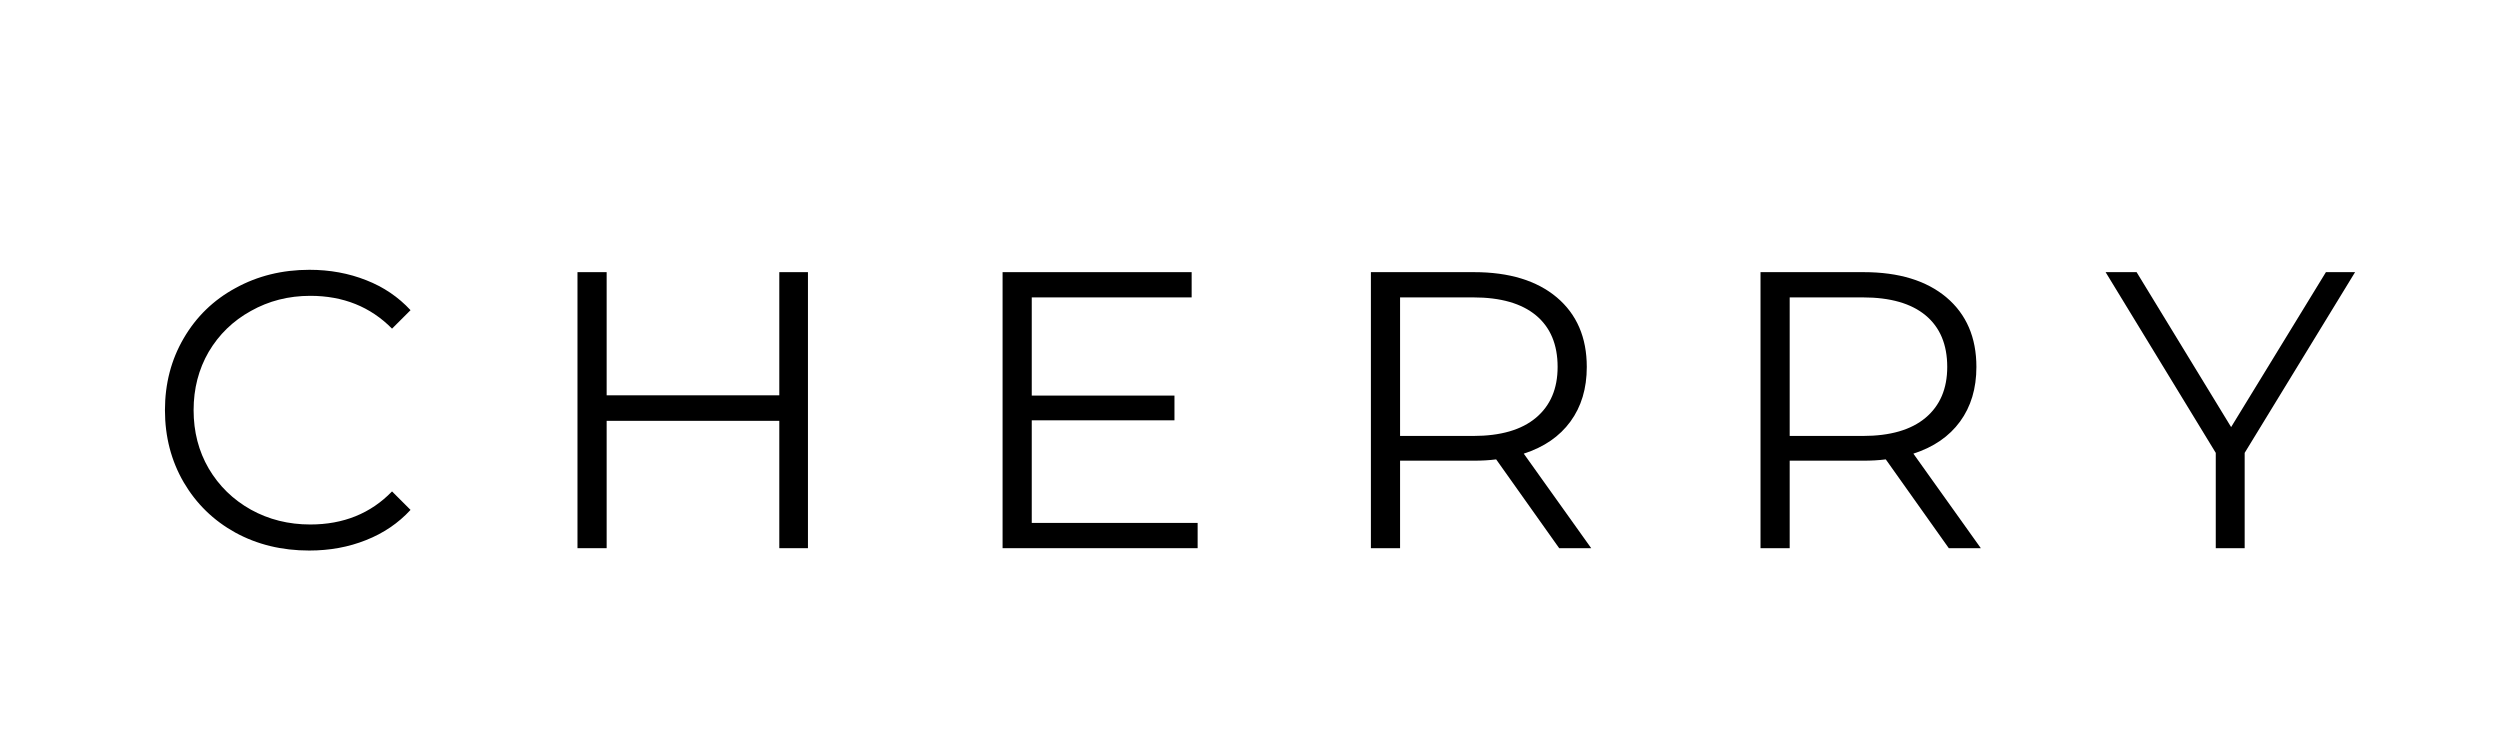 <svg xmlns="http://www.w3.org/2000/svg" xmlns:xlink="http://www.w3.org/1999/xlink" width="200" zoomAndPan="magnify" viewBox="0 0 150 45" height="60" preserveAspectRatio="xMidYMid meet" version="1.0"><defs><g/></defs><rect x="-15" width="180" fill="#ffffff" y="-4.5" height="54" fill-opacity="1"/><rect x="-15" width="180" fill="#ffffff" y="-4.5" height="54" fill-opacity="1"/><g fill="#000000" fill-opacity="1"><g transform="translate(8.663, 32.891)"><g><path d="M 9.891 0.141 C 8.242 0.141 6.766 -0.219 5.453 -0.938 C 4.141 -1.664 3.109 -2.672 2.359 -3.953 C 1.609 -5.242 1.234 -6.688 1.234 -8.281 C 1.234 -9.875 1.609 -11.312 2.359 -12.594 C 3.109 -13.883 4.145 -14.891 5.469 -15.609 C 6.789 -16.336 8.27 -16.703 9.906 -16.703 C 11.133 -16.703 12.27 -16.492 13.312 -16.078 C 14.352 -15.672 15.238 -15.07 15.969 -14.281 L 14.859 -13.172 C 13.566 -14.484 11.93 -15.141 9.953 -15.141 C 8.648 -15.141 7.461 -14.836 6.391 -14.234 C 5.316 -13.641 4.473 -12.82 3.859 -11.781 C 3.254 -10.738 2.953 -9.57 2.953 -8.281 C 2.953 -6.988 3.254 -5.82 3.859 -4.781 C 4.473 -3.738 5.316 -2.914 6.391 -2.312 C 7.461 -1.719 8.648 -1.422 9.953 -1.422 C 11.941 -1.422 13.578 -2.082 14.859 -3.406 L 15.969 -2.297 C 15.238 -1.504 14.348 -0.898 13.297 -0.484 C 12.254 -0.066 11.117 0.141 9.891 0.141 Z M 9.891 0.141 "/></g></g></g><g fill="#000000" fill-opacity="1"><g transform="translate(31.946, 32.891)"><g><path d="M 16.531 -16.562 L 16.531 0 L 14.812 0 L 14.812 -7.641 L 4.453 -7.641 L 4.453 0 L 2.703 0 L 2.703 -16.562 L 4.453 -16.562 L 4.453 -9.172 L 14.812 -9.172 L 14.812 -16.562 Z M 16.531 -16.562 "/></g></g></g><g fill="#000000" fill-opacity="1"><g transform="translate(57.452, 32.891)"><g><path d="M 14.406 -1.516 L 14.406 0 L 2.703 0 L 2.703 -16.562 L 14.047 -16.562 L 14.047 -15.047 L 4.453 -15.047 L 4.453 -9.156 L 13.016 -9.156 L 13.016 -7.672 L 4.453 -7.672 L 4.453 -1.516 Z M 14.406 -1.516 "/></g></g></g><g fill="#000000" fill-opacity="1"><g transform="translate(79.551, 32.891)"><g><path d="M 14 0 L 10.219 -5.328 C 9.789 -5.273 9.348 -5.25 8.891 -5.25 L 4.453 -5.25 L 4.453 0 L 2.703 0 L 2.703 -16.562 L 8.891 -16.562 C 11.004 -16.562 12.66 -16.055 13.859 -15.047 C 15.055 -14.035 15.656 -12.645 15.656 -10.875 C 15.656 -9.582 15.328 -8.488 14.672 -7.594 C 14.023 -6.707 13.094 -6.066 11.875 -5.672 L 15.922 0 Z M 8.844 -6.734 C 10.488 -6.734 11.742 -7.098 12.609 -7.828 C 13.473 -8.555 13.906 -9.57 13.906 -10.875 C 13.906 -12.219 13.473 -13.25 12.609 -13.969 C 11.742 -14.688 10.488 -15.047 8.844 -15.047 L 4.453 -15.047 L 4.453 -6.734 Z M 8.844 -6.734 "/></g></g></g><g fill="#000000" fill-opacity="1"><g transform="translate(102.928, 32.891)"><g><path d="M 14 0 L 10.219 -5.328 C 9.789 -5.273 9.348 -5.25 8.891 -5.25 L 4.453 -5.25 L 4.453 0 L 2.703 0 L 2.703 -16.562 L 8.891 -16.562 C 11.004 -16.562 12.66 -16.055 13.859 -15.047 C 15.055 -14.035 15.656 -12.645 15.656 -10.875 C 15.656 -9.582 15.328 -8.488 14.672 -7.594 C 14.023 -6.707 13.094 -6.066 11.875 -5.672 L 15.922 0 Z M 8.844 -6.734 C 10.488 -6.734 11.742 -7.098 12.609 -7.828 C 13.473 -8.555 13.906 -9.57 13.906 -10.875 C 13.906 -12.219 13.473 -13.25 12.609 -13.969 C 11.742 -14.688 10.488 -15.047 8.844 -15.047 L 4.453 -15.047 L 4.453 -6.734 Z M 8.844 -6.734 "/></g></g></g><g fill="#000000" fill-opacity="1"><g transform="translate(126.305, 32.891)"><g><path d="M 8.375 -5.719 L 8.375 0 L 6.641 0 L 6.641 -5.719 L 0.031 -16.562 L 1.891 -16.562 L 7.562 -7.266 L 13.25 -16.562 L 15 -16.562 Z M 8.375 -5.719 "/></g></g></g></svg>